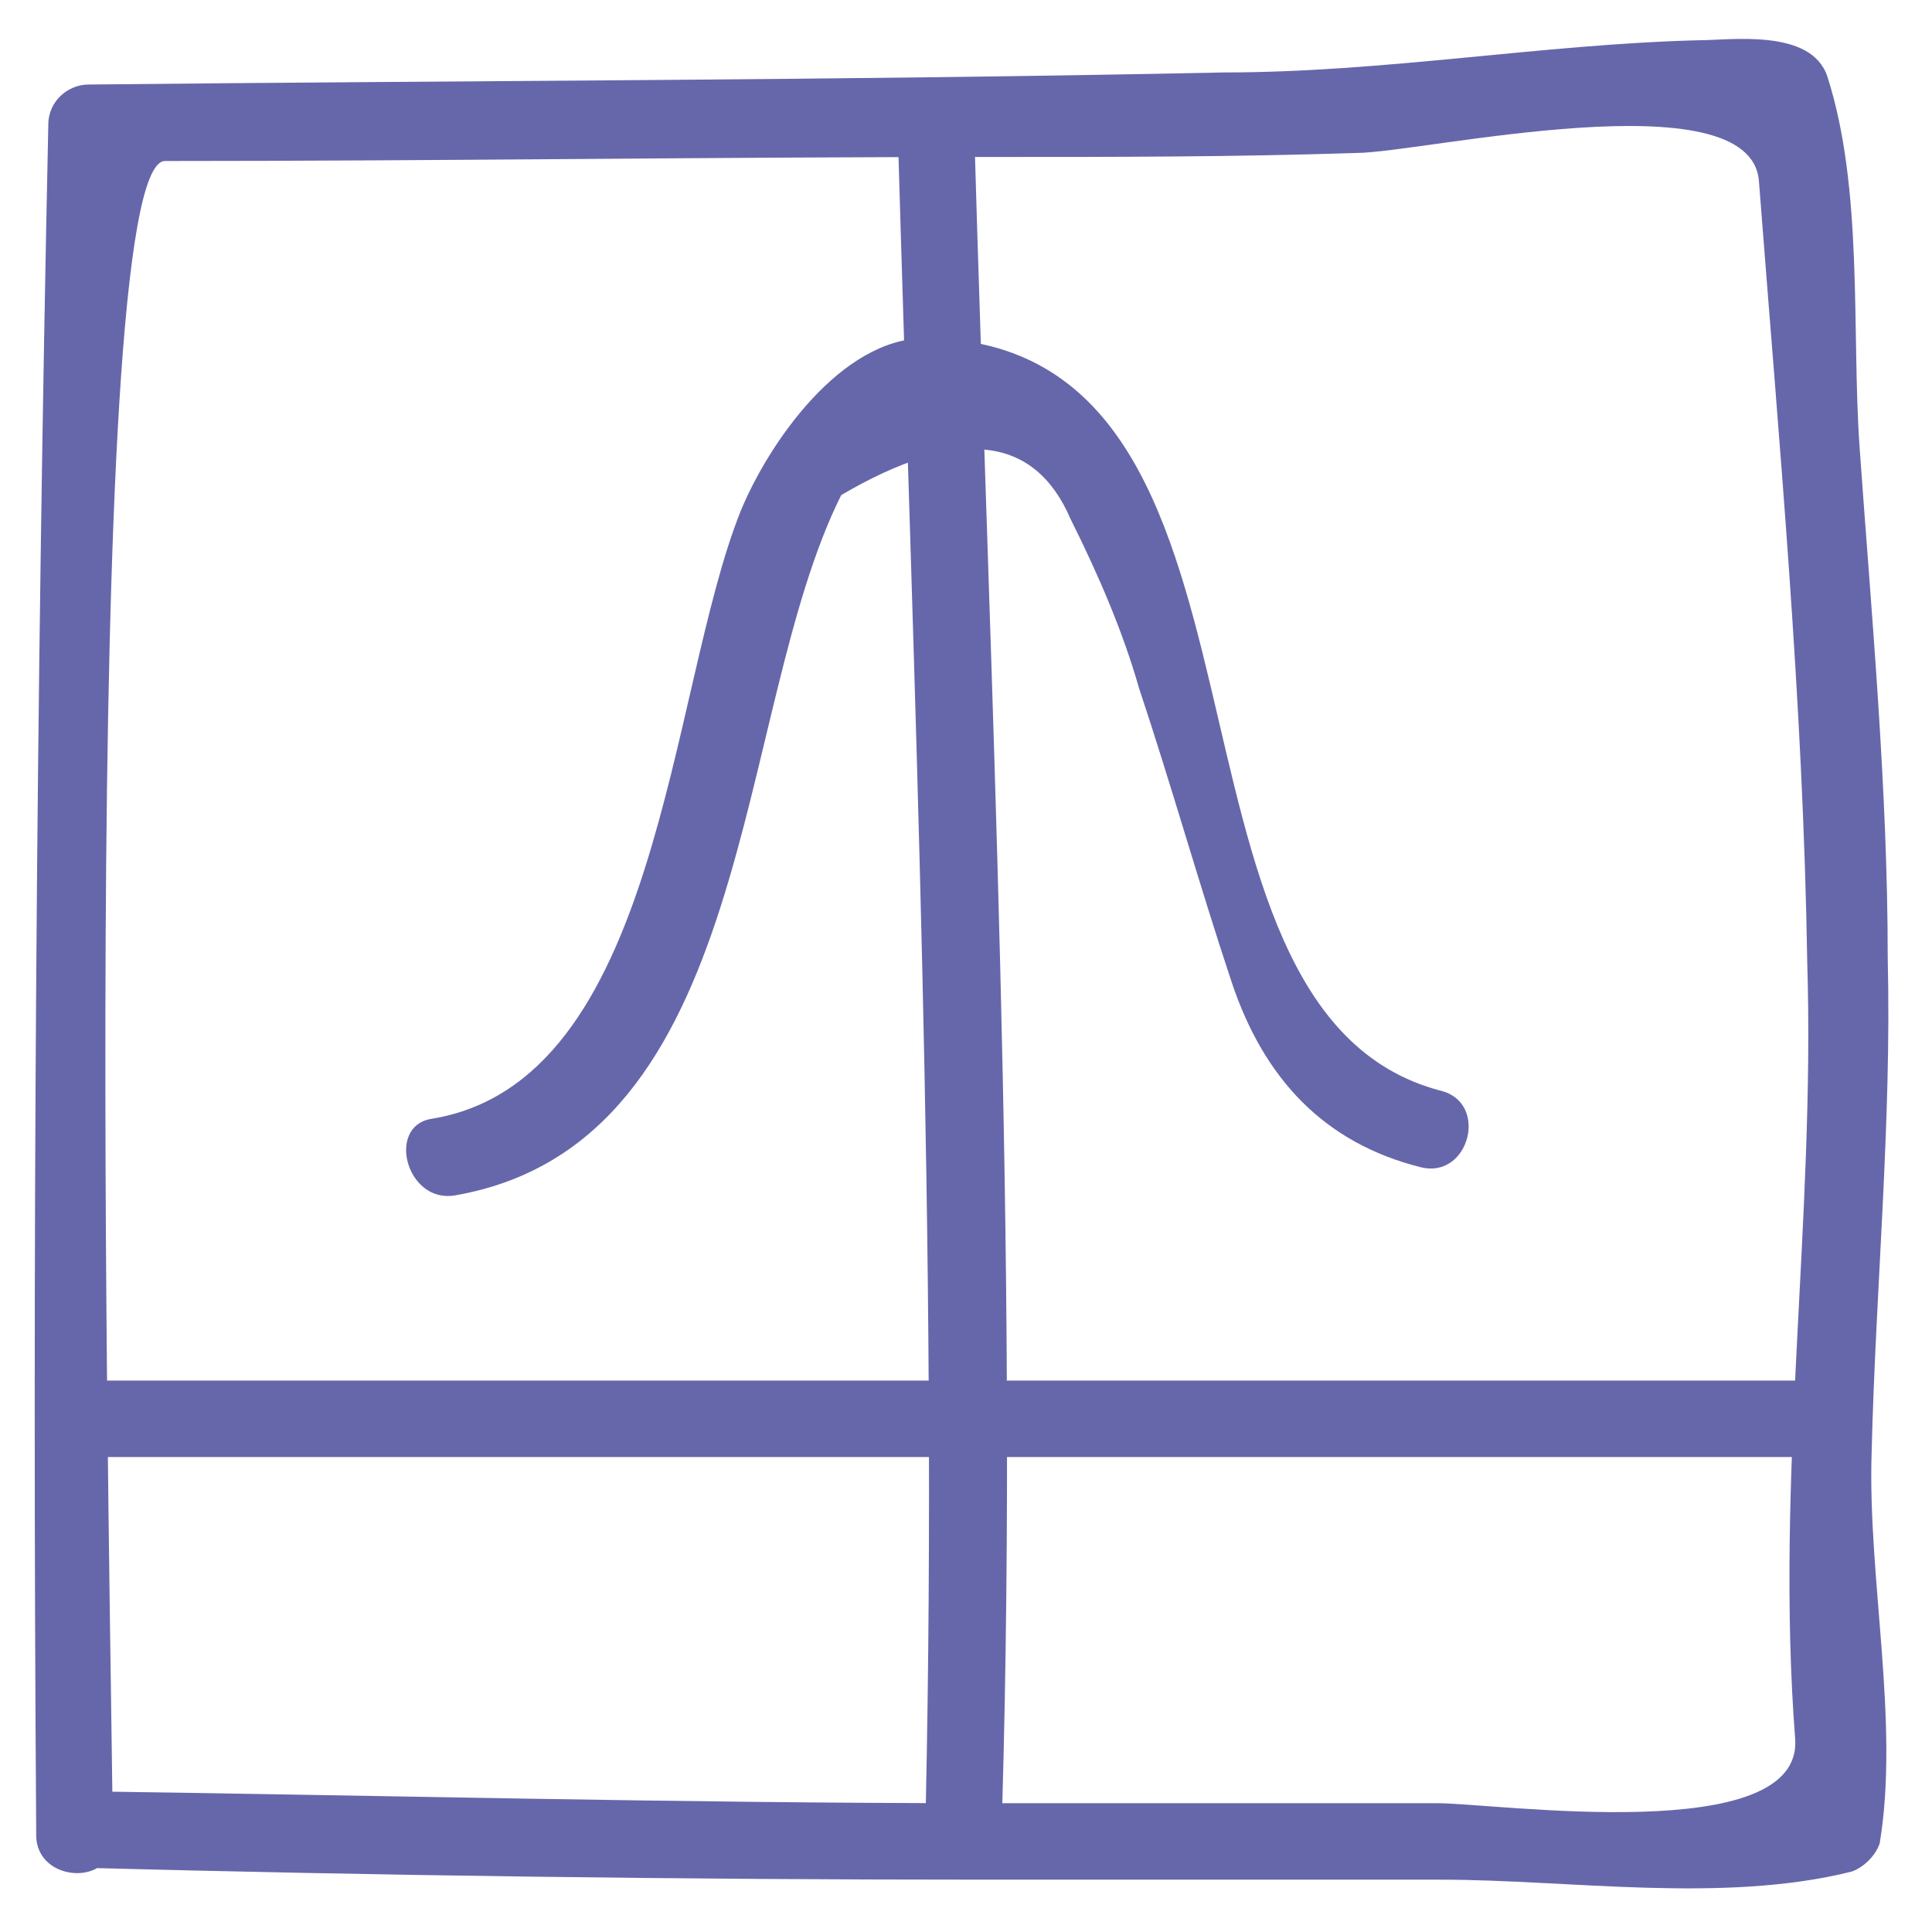 <svg xmlns="http://www.w3.org/2000/svg" enable-background="new 0 0 48 48" viewBox="0 0 48 48" id="Gaussian"><g fill="#6667aa" class="color000000 svgShape"><path d="M1.9,46.4c7.5,0.2,15.1,0.3,22.6,0.3c3.8,0,7.5,0,11.3,0c3.2,0,7,0.6,10.2-0.2c0.3-0.1,0.6-0.4,0.7-0.7   c0.5-3-0.3-6.6-0.2-9.7c0.1-4.1,0.5-8.2,0.4-12.3c0-4.2-0.4-8.5-0.7-12.7c-0.2-2.9,0.1-6.4-0.8-9.2c-0.4-1.2-2.4-0.9-3.2-0.9   c-3.9,0.1-7.8,0.8-11.8,0.8C20.9,2,11.6,2,2.2,2.1c-0.5,0-1,0.4-1,1C0.9,17.2,0.8,31.4,0.9,45.6c0,1.2,2,1.3,1.9,0   C2.8,41.6,1.9,4,4.1,4c6.9,0,13.7-0.1,20.6-0.1c3,0,6,0,9-0.1c1.6,0,9.8-1.9,10,0.7c0.5,6.5,1.1,12.9,1.2,19.4   c0.2,6.4-0.8,12.8-0.3,19.3c0.2,2.7-7.4,1.6-8.9,1.6c-3.8,0-7.5,0-11.3,0c-7.5,0-15.1-0.2-22.6-0.3C0.6,44.5,0.6,46.4,1.9,46.4   L1.9,46.4z" fill="#6667aa" class="color000000 svgShape"></path><path d="M22.3,3.1C22.7,17,23.3,31,23,44.9c0,1.3,1.9,1.2,1.9,0C25.3,31,24.6,17,24.2,3.1C24.2,1.9,22.2,1.9,22.3,3.1L22.3,3.1z" fill="#6667aa" class="color000000 svgShape"></path><path d="M45.6 34.3c-14.6 0-29.1 0-43.7 0-1.3 0-1.3 1.9 0 1.9 14.6 0 29.1 0 43.7 0C46.8 36.2 46.8 34.3 45.6 34.3L45.6 34.3zM11.3 29.7c7.5-1.3 6.9-12 9.6-17.4 2.9-1.7 4.8-1.5 5.7.6.7 1.4 1.3 2.8 1.7 4.2.8 2.4 1.5 4.9 2.3 7.3.8 2.4 2.3 4 4.7 4.6 1.2.3 1.7-1.6.5-1.9-7.7-2-3.3-18.6-12.8-18.7-2.1 0-3.9 2.6-4.6 4.3-1.8 4.5-2 14.2-7.7 15.1C9.6 28 10.1 29.9 11.3 29.7L11.3 29.7z" fill="#6667aa" class="color000000 svgShape"></path></g></svg>